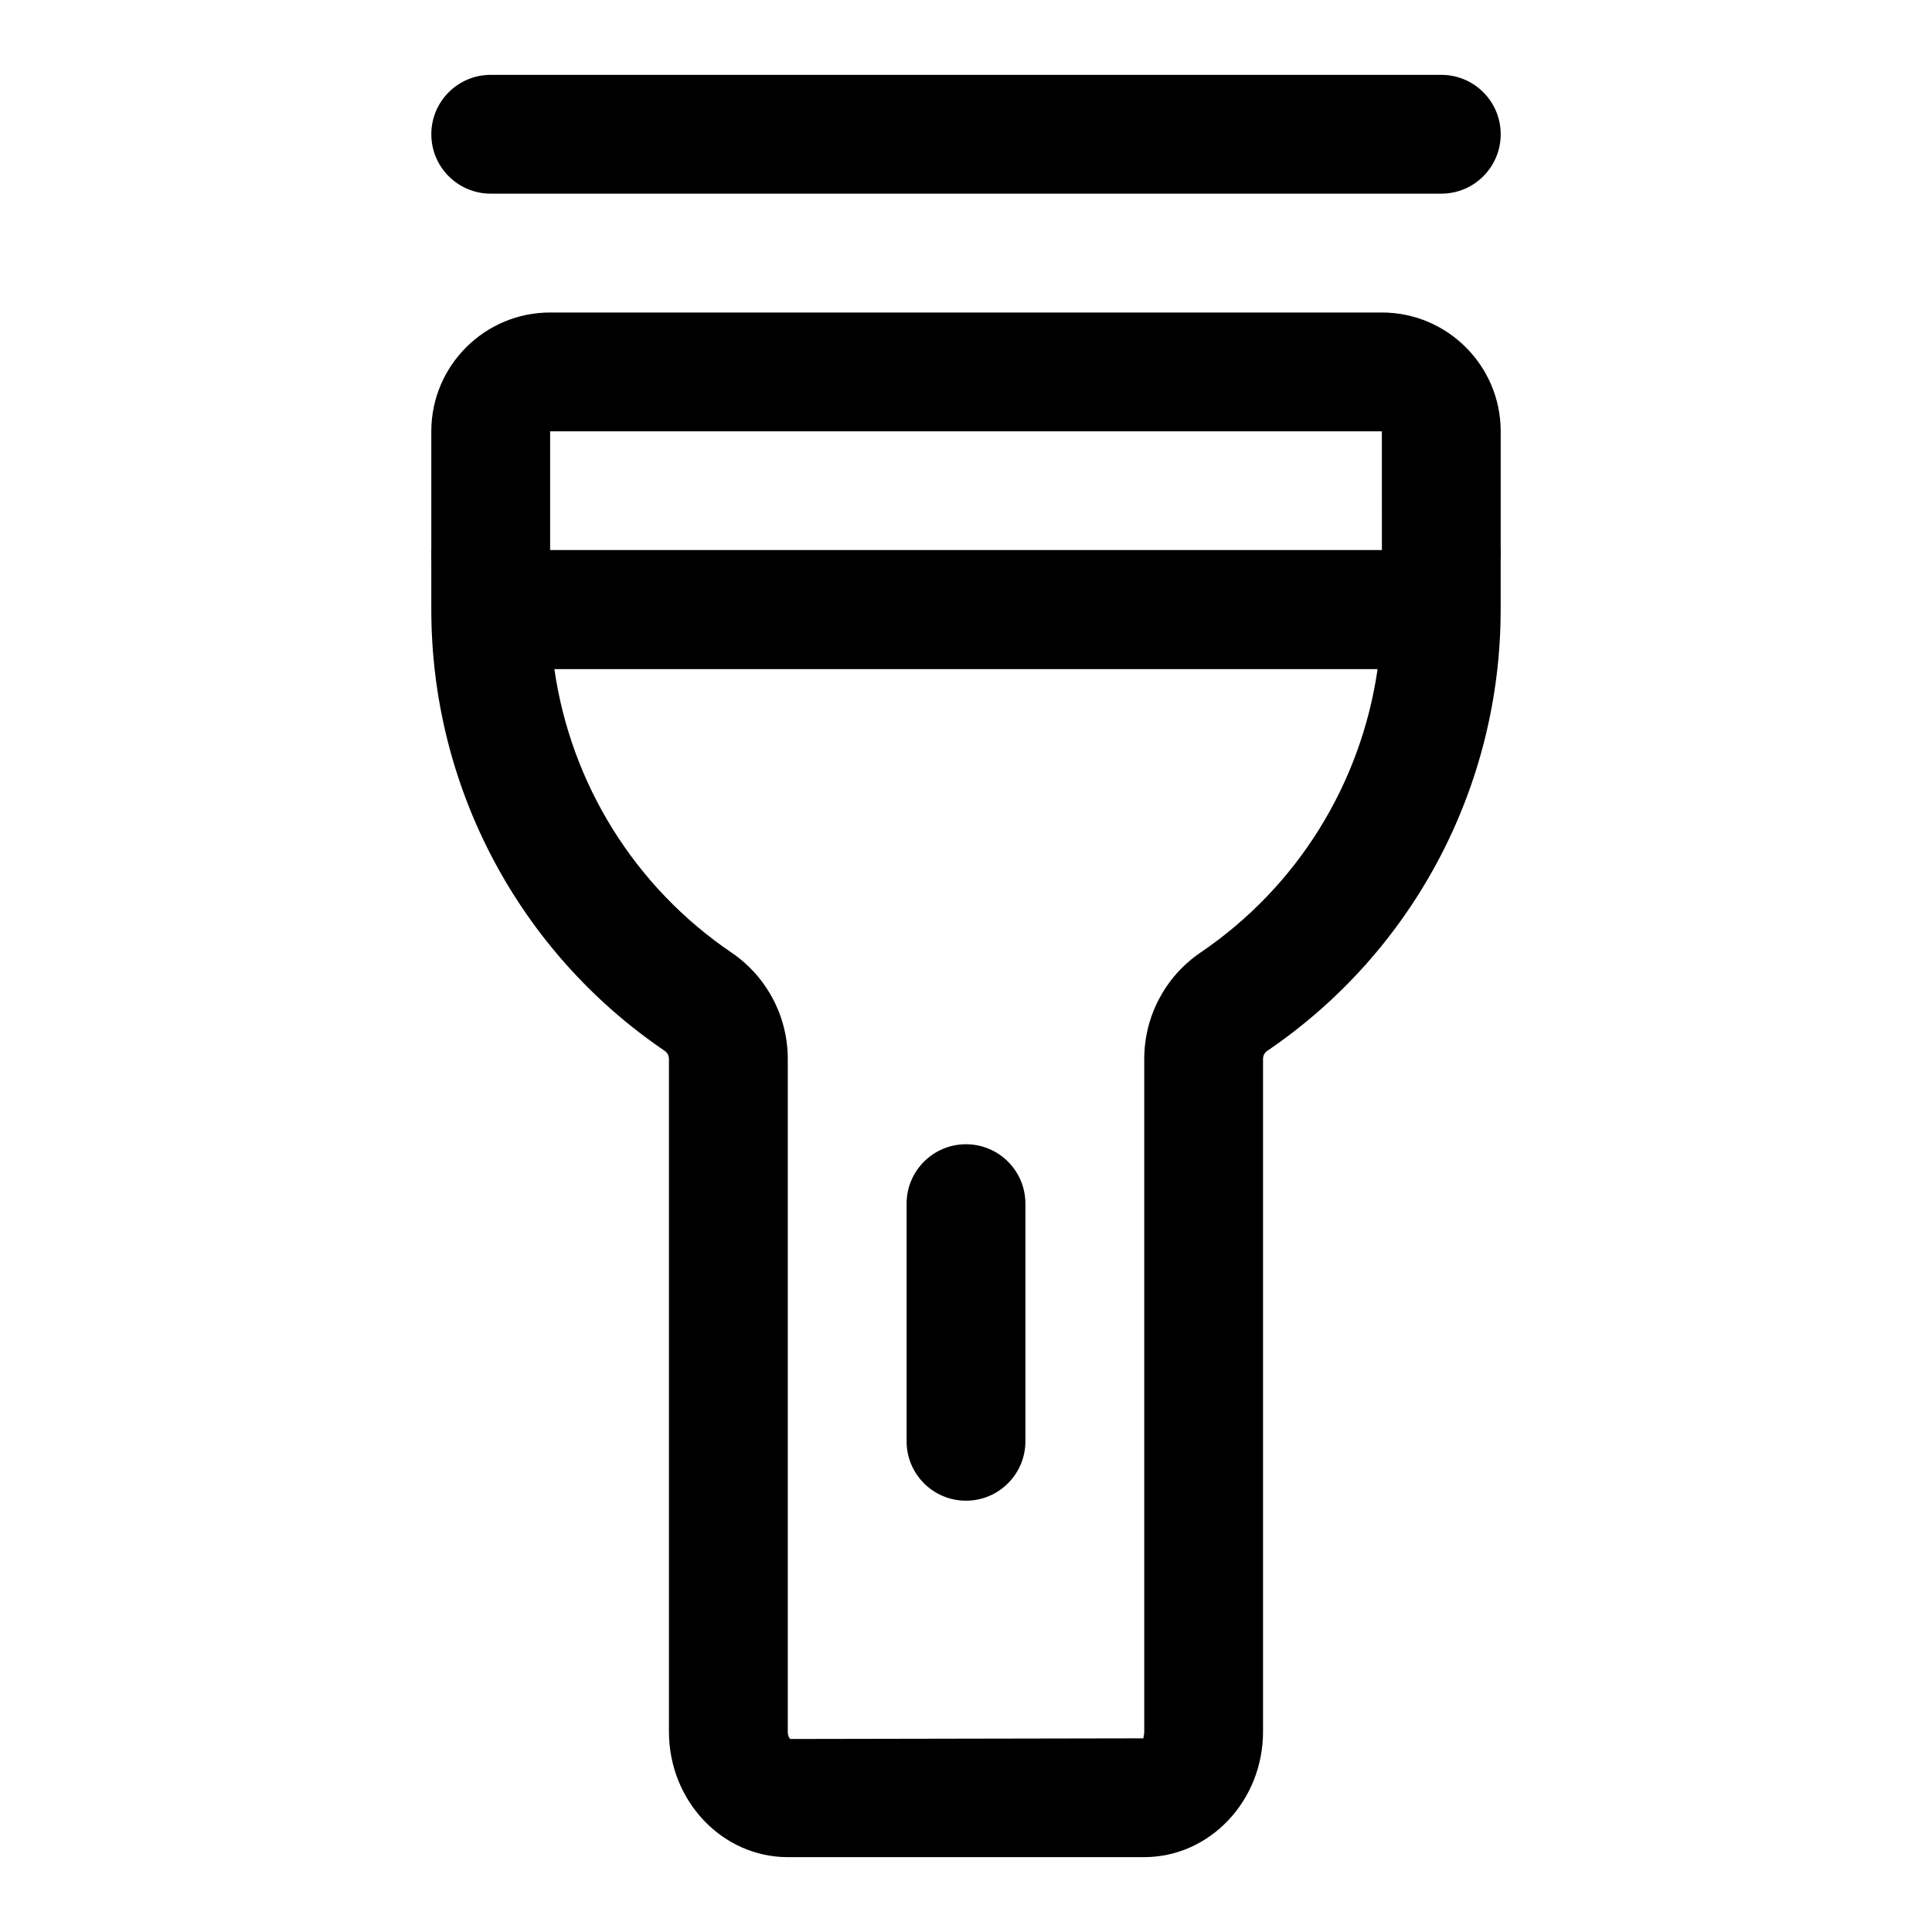 <?xml version="1.0" encoding="UTF-8"?>
<!-- Uploaded to: ICON Repo, www.iconrepo.com, Generator: ICON Repo Mixer Tools -->
<svg fill="#000000" width="800px" height="800px" version="1.1" viewBox="144 144 512 512" xmlns="http://www.w3.org/2000/svg">
 <g>
  <path d="m447.23 636.16h-94.465c-17.367 0-31.488-14.91-31.488-33.234v-178.27c0-1.309-0.836-1.969-1.086-2.141-38.746-26.293-61.891-70.027-61.891-116.98v-15.746h283.39v15.742c0 46.949-23.145 90.688-61.906 116.99-0.234 0.164-1.07 0.824-1.07 2.129v178.27c0 18.328-14.121 33.238-31.488 33.238zm-156.32-314.88c4.359 30.371 21.238 57.734 46.965 75.18 9.32 6.344 14.895 16.875 14.895 28.195v178.27c0 1.195 0.504 1.812 0.645 1.922l93.695-0.172c-0.285-0.047 0.125-0.66 0.125-1.75v-178.27c0-11.32 5.574-21.852 14.863-28.184 25.758-17.461 42.617-44.824 46.98-75.195z"/>
  <path d="m510.21 321.28h-220.42c-17.367 0-31.488-14.121-31.488-31.488v-31.488c0-17.367 14.121-31.488 31.488-31.488h220.42c17.367 0 31.488 14.121 31.488 31.488v31.488c0 17.367-14.121 31.488-31.488 31.488zm-220.42-62.977v31.488h220.43l-0.016-31.488z"/>
  <path d="m400 541.7c-8.707 0-15.742-7.055-15.742-15.742v-62.977c0-8.691 7.039-15.742 15.742-15.742 8.707 0 15.742 7.055 15.742 15.742v62.977c0 8.688-7.039 15.742-15.742 15.742z"/>
  <path d="m525.95 195.32h-251.9c-8.707 0-15.746-7.051-15.746-15.742 0-8.691 7.039-15.742 15.742-15.742h251.91c8.707 0 15.742 7.055 15.742 15.742 0.004 8.691-7.035 15.742-15.742 15.742z"/>
 </g>
</svg>